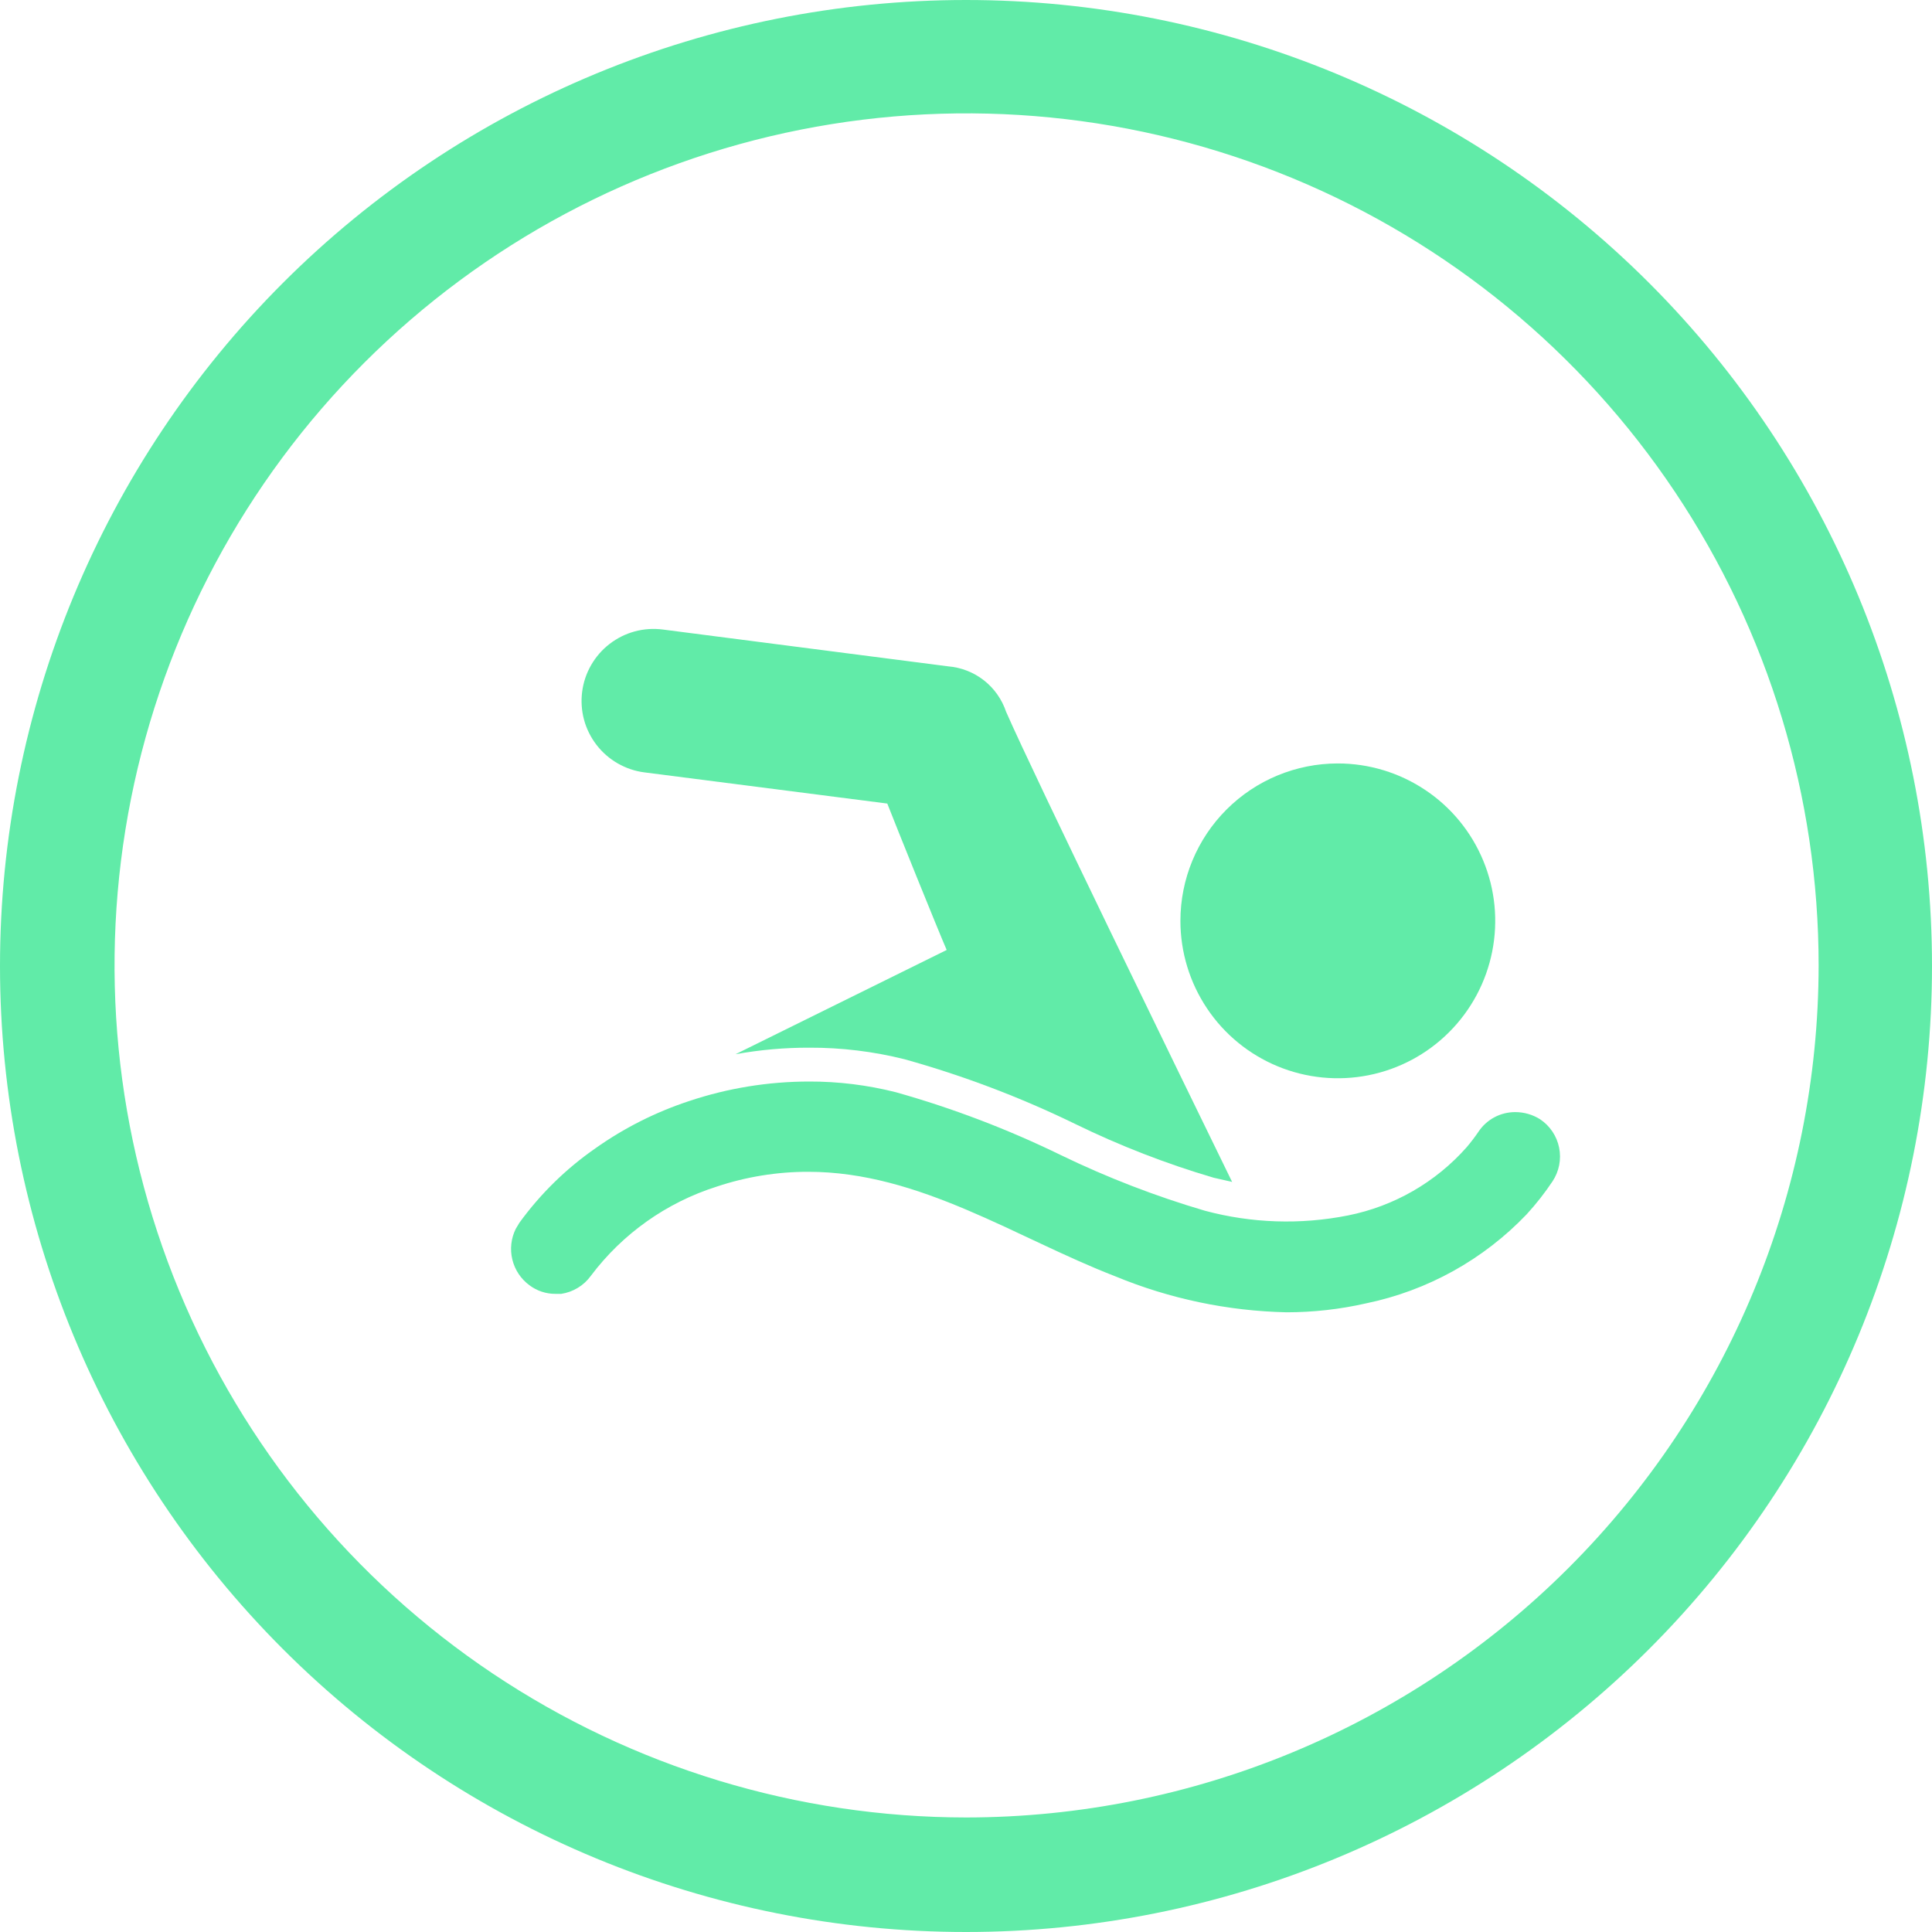 <svg width="50" height="50" viewBox="0 0 50 50" fill="none" xmlns="http://www.w3.org/2000/svg">
<path d="M42.678 7.322C37.989 2.634 31.63 0 25 0C18.37 0 12.011 2.634 7.322 7.322C2.634 12.011 0 18.37 0 25C0 31.63 2.634 37.989 7.322 42.678C12.011 47.366 18.37 50 25 50C31.63 50 37.989 47.366 42.678 42.678C47.366 37.989 50 31.63 50 25C50 18.37 47.366 12.011 42.678 7.322ZM25 47.036C20.639 47.033 16.378 45.737 12.753 43.312C9.129 40.887 6.305 37.442 4.639 33.413C2.972 29.383 2.537 24.95 3.39 20.673C4.243 16.397 6.344 12.469 9.428 9.387C12.513 6.304 16.442 4.206 20.719 3.356C24.996 2.507 29.429 2.944 33.458 4.614C37.486 6.283 40.929 9.109 43.351 12.735C45.773 16.361 47.066 20.624 47.066 24.985C47.06 30.831 44.735 36.436 40.601 40.57C36.467 44.704 30.862 47.029 25.015 47.036H25Z" fill="#61EBA8"/>
<path d="M16.676 19.989L22.963 20.796C23.178 21.349 24.285 24.093 24.5 24.585L19.036 27.283C19.667 27.169 20.308 27.112 20.95 27.114C21.779 27.111 22.605 27.212 23.409 27.413C24.93 27.837 26.409 28.398 27.828 29.089C28.981 29.652 30.179 30.117 31.41 30.48L31.887 30.588C30.503 27.752 26.775 20.104 26.038 18.421C25.93 18.1 25.731 17.817 25.465 17.608C25.198 17.399 24.876 17.273 24.539 17.245L17.153 16.292C16.91 16.261 16.663 16.277 16.427 16.341C16.191 16.405 15.97 16.515 15.776 16.665C15.582 16.814 15.42 17.001 15.298 17.213C15.176 17.425 15.097 17.659 15.066 17.902C15.035 18.145 15.051 18.391 15.115 18.628C15.179 18.864 15.289 19.085 15.439 19.279C15.588 19.473 15.775 19.635 15.987 19.757C16.199 19.879 16.433 19.958 16.676 19.989Z" fill="#61EBA8"/>
<path d="M13.702 33.262C13.897 33.409 14.134 33.487 14.378 33.485H14.524C14.677 33.462 14.824 33.409 14.956 33.328C15.088 33.248 15.202 33.142 15.293 33.016C16.11 31.929 17.247 31.123 18.544 30.711C19.309 30.455 20.111 30.325 20.919 30.326C23.801 30.326 26.299 32.04 28.866 33.032C30.271 33.613 31.773 33.928 33.293 33.962C33.986 33.962 34.677 33.885 35.353 33.731C36.941 33.403 38.392 32.599 39.511 31.425C39.755 31.159 39.979 30.873 40.18 30.572C40.349 30.316 40.411 30.003 40.35 29.702C40.29 29.401 40.112 29.136 39.857 28.966C39.666 28.846 39.445 28.782 39.219 28.781C39.029 28.78 38.841 28.826 38.673 28.916C38.505 29.006 38.362 29.137 38.258 29.296C38.165 29.432 38.065 29.563 37.959 29.688C37.155 30.598 36.075 31.219 34.884 31.456C33.656 31.7 32.389 31.658 31.18 31.333C29.902 30.957 28.658 30.476 27.459 29.896C26.087 29.226 24.656 28.681 23.186 28.267C22.452 28.081 21.698 27.988 20.942 27.99C19.884 27.99 18.832 28.161 17.829 28.497C16.966 28.782 16.15 29.193 15.408 29.719C14.648 30.247 13.983 30.899 13.44 31.648L13.348 31.802C13.226 32.048 13.194 32.329 13.259 32.596C13.324 32.864 13.48 33.099 13.702 33.262Z" fill="#61EBA8"/>
<path d="M34.623 19.758C35.428 19.758 36.216 19.997 36.886 20.445C37.556 20.892 38.078 21.528 38.386 22.273C38.695 23.017 38.775 23.836 38.618 24.626C38.461 25.416 38.073 26.142 37.503 26.712C36.934 27.282 36.208 27.67 35.417 27.827C34.627 27.984 33.808 27.903 33.064 27.595C32.32 27.287 31.683 26.765 31.236 26.095C30.788 25.425 30.549 24.637 30.549 23.832C30.549 22.751 30.978 21.715 31.742 20.951C32.506 20.187 33.542 19.758 34.623 19.758Z" fill="#61EBA8"/>
</svg>
